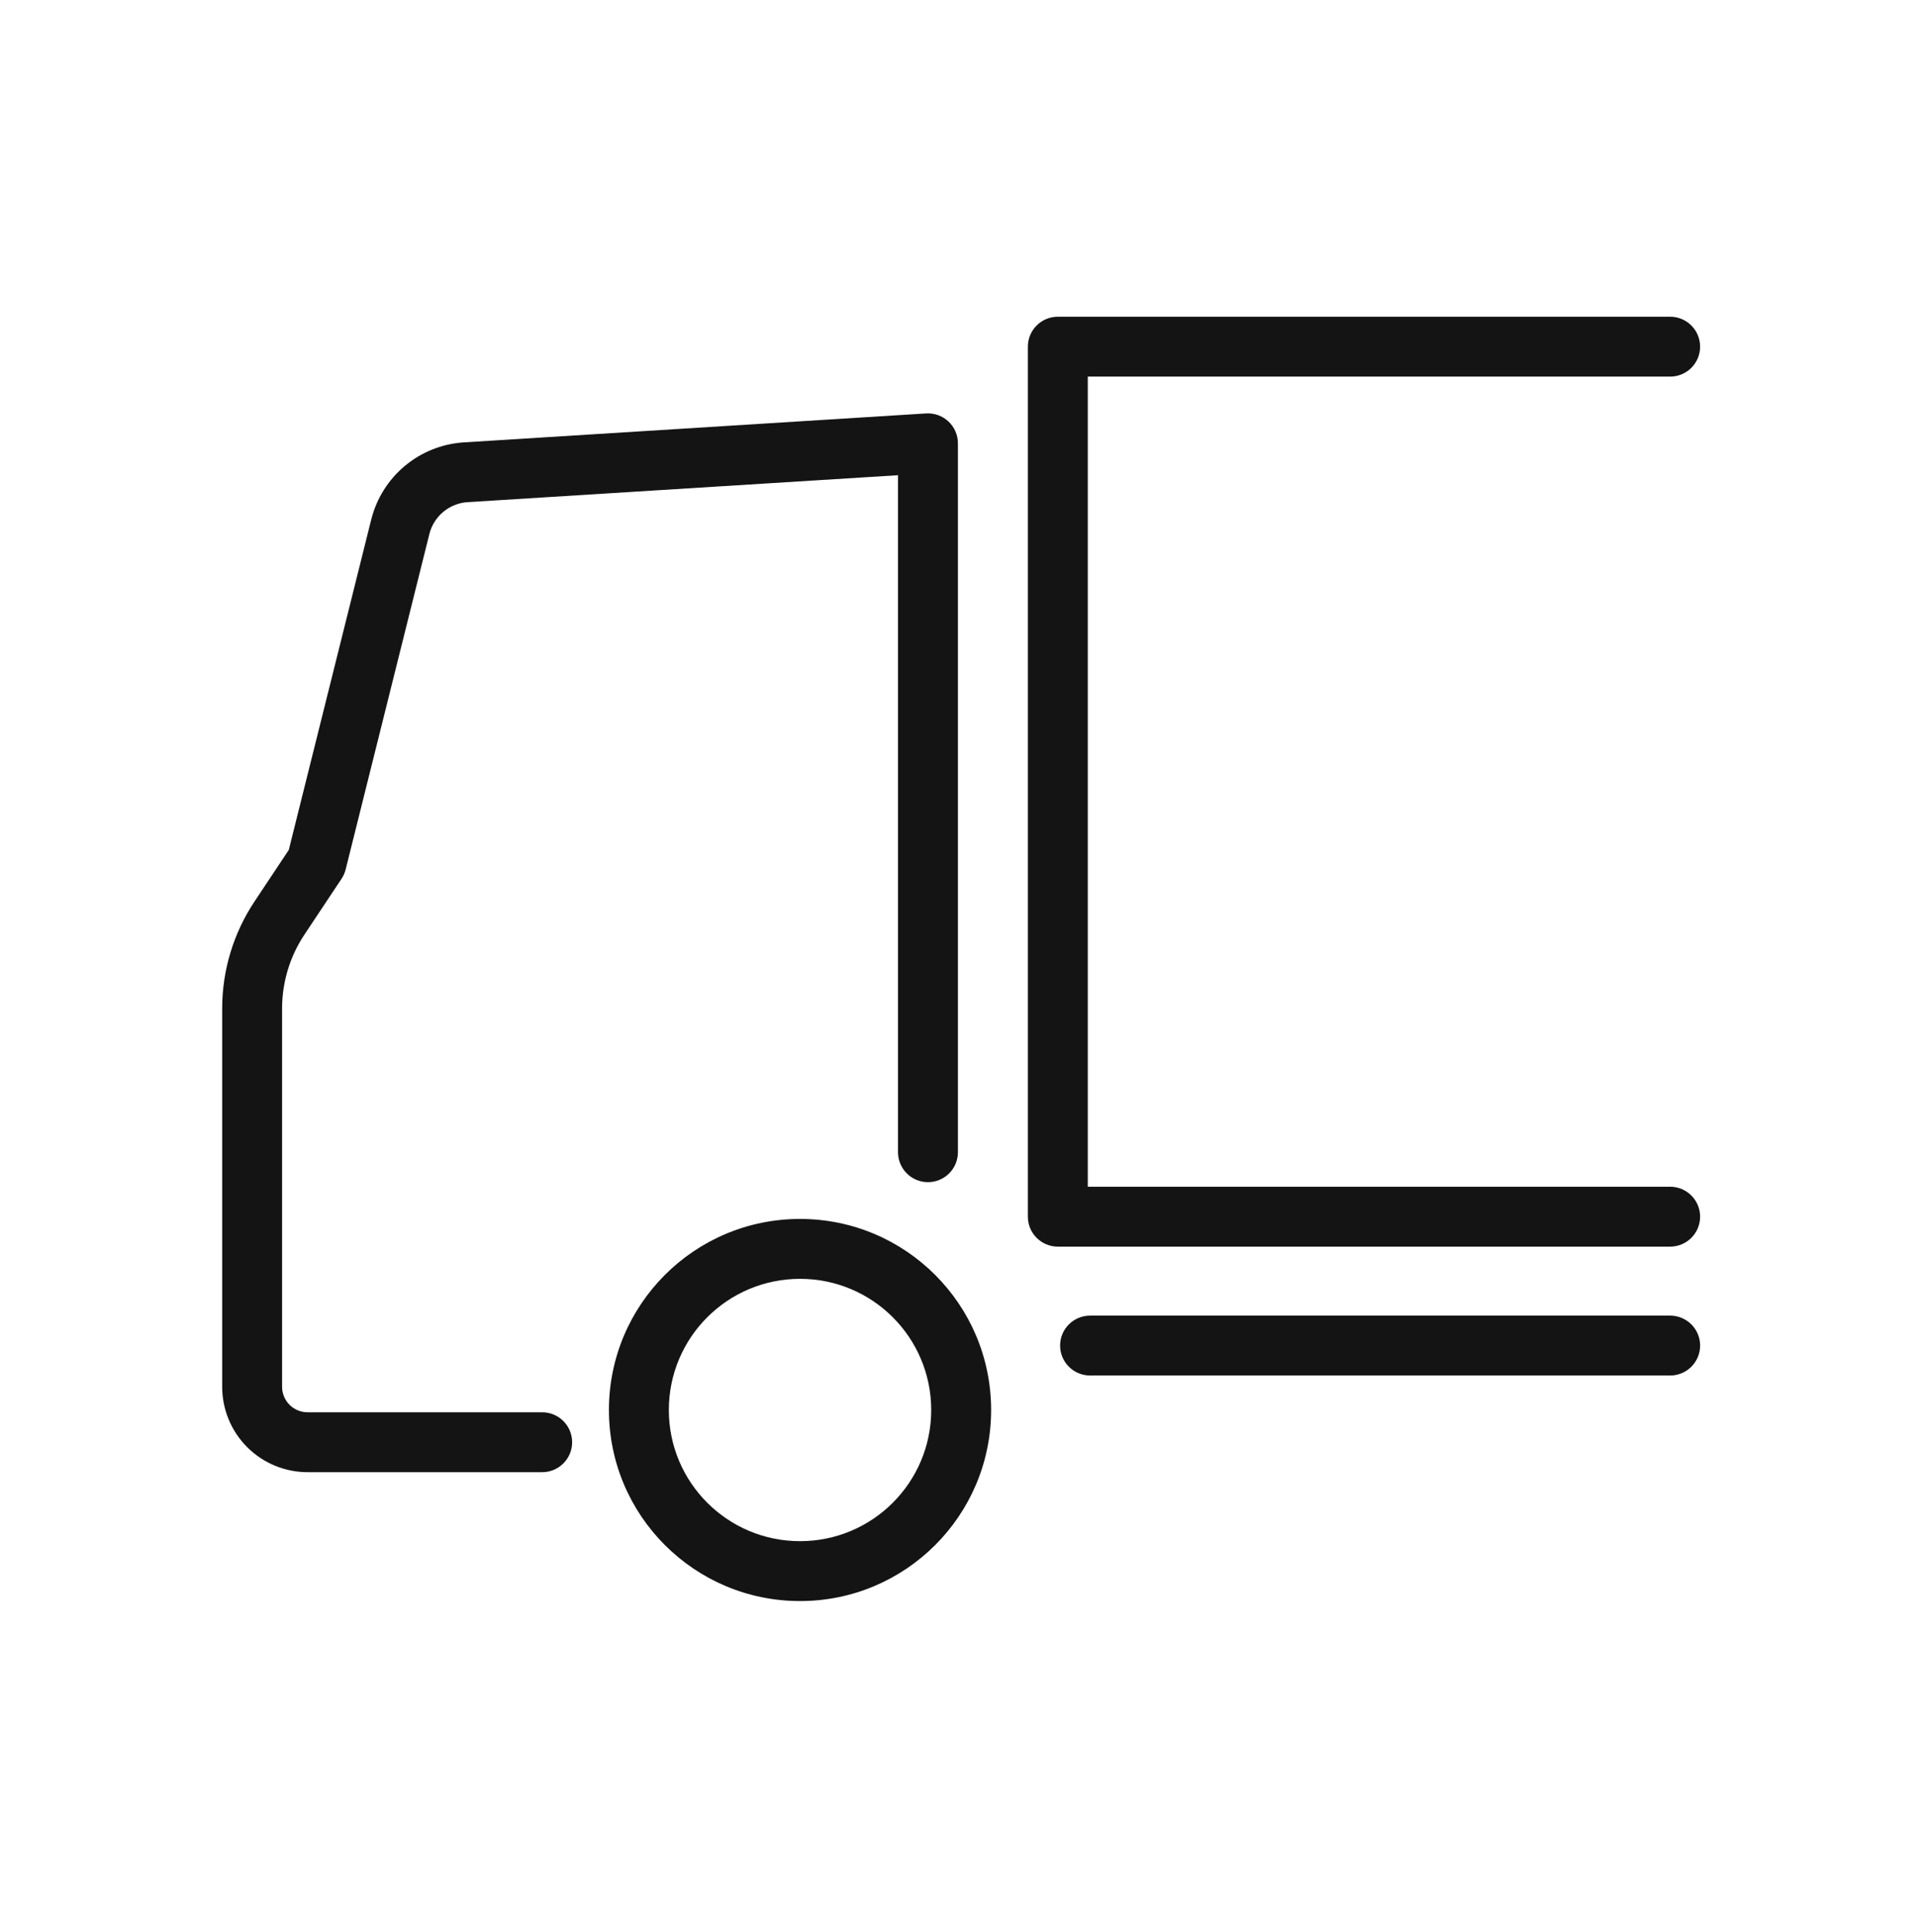 <svg width="128" height="129" viewBox="0 0 128 129" fill="none" xmlns="http://www.w3.org/2000/svg">
<path fill-rule="evenodd" clip-rule="evenodd" d="M68.632 23.151C68.632 22.047 69.527 21.151 70.632 21.151H111.518C112.623 21.151 113.518 22.047 113.518 23.151C113.518 24.256 112.623 25.151 111.518 25.151H72.632V79.253H111.518C112.623 79.253 113.518 80.148 113.518 81.253C113.518 82.358 112.623 83.253 111.518 83.253H70.632C69.527 83.253 68.632 82.358 68.632 81.253V23.151ZM63.33 28.149C63.732 28.527 63.961 29.054 63.961 29.606V76.948C63.961 78.053 63.065 78.948 61.961 78.948C60.856 78.948 59.961 78.053 59.961 76.948V31.736L31.178 33.538C30.594 33.585 30.039 33.813 29.591 34.19C29.14 34.568 28.819 35.078 28.673 35.648C28.672 35.65 28.672 35.651 28.672 35.653L23.079 58.066C23.024 58.287 22.931 58.498 22.804 58.688L20.33 62.411L20.329 62.413C19.358 63.87 18.839 65.581 18.835 67.332V92.593L18.835 92.605C18.834 92.83 18.877 93.053 18.963 93.261C19.048 93.469 19.174 93.658 19.333 93.817C19.492 93.977 19.681 94.103 19.89 94.188C20.098 94.274 20.321 94.317 20.546 94.316L20.558 94.316L36.202 94.316C37.307 94.316 38.202 95.211 38.202 96.316C38.202 97.42 37.307 98.316 36.202 98.316H20.564C19.811 98.319 19.066 98.174 18.37 97.888C17.672 97.602 17.038 97.179 16.505 96.646C15.971 96.112 15.549 95.479 15.263 94.781C14.977 94.085 14.832 93.34 14.835 92.588V67.329L14.835 67.326C14.84 64.788 15.593 62.308 16.999 60.196L19.282 56.762L24.793 34.674L24.796 34.664L24.796 34.664C25.148 33.282 25.925 32.045 27.018 31.127C28.11 30.209 29.463 29.658 30.885 29.549L30.913 29.547L61.836 27.61C62.387 27.576 62.928 27.771 63.33 28.149ZM53.419 85.404C48.581 85.404 44.659 89.326 44.659 94.164C44.659 99.002 48.581 102.923 53.419 102.923C58.257 102.923 62.178 99.002 62.178 94.164C62.178 89.326 58.257 85.404 53.419 85.404ZM40.659 94.164C40.659 87.117 46.372 81.404 53.419 81.404C60.466 81.404 66.178 87.117 66.178 94.164C66.178 101.211 60.466 106.923 53.419 106.923C46.372 106.923 40.659 101.211 40.659 94.164ZM70.784 89.86C70.784 88.756 71.68 87.86 72.784 87.86H111.519C112.623 87.86 113.519 88.756 113.519 89.86C113.519 90.965 112.623 91.86 111.519 91.86H72.784C71.68 91.86 70.784 90.965 70.784 89.86Z" fill="#141414"/>
</svg>
